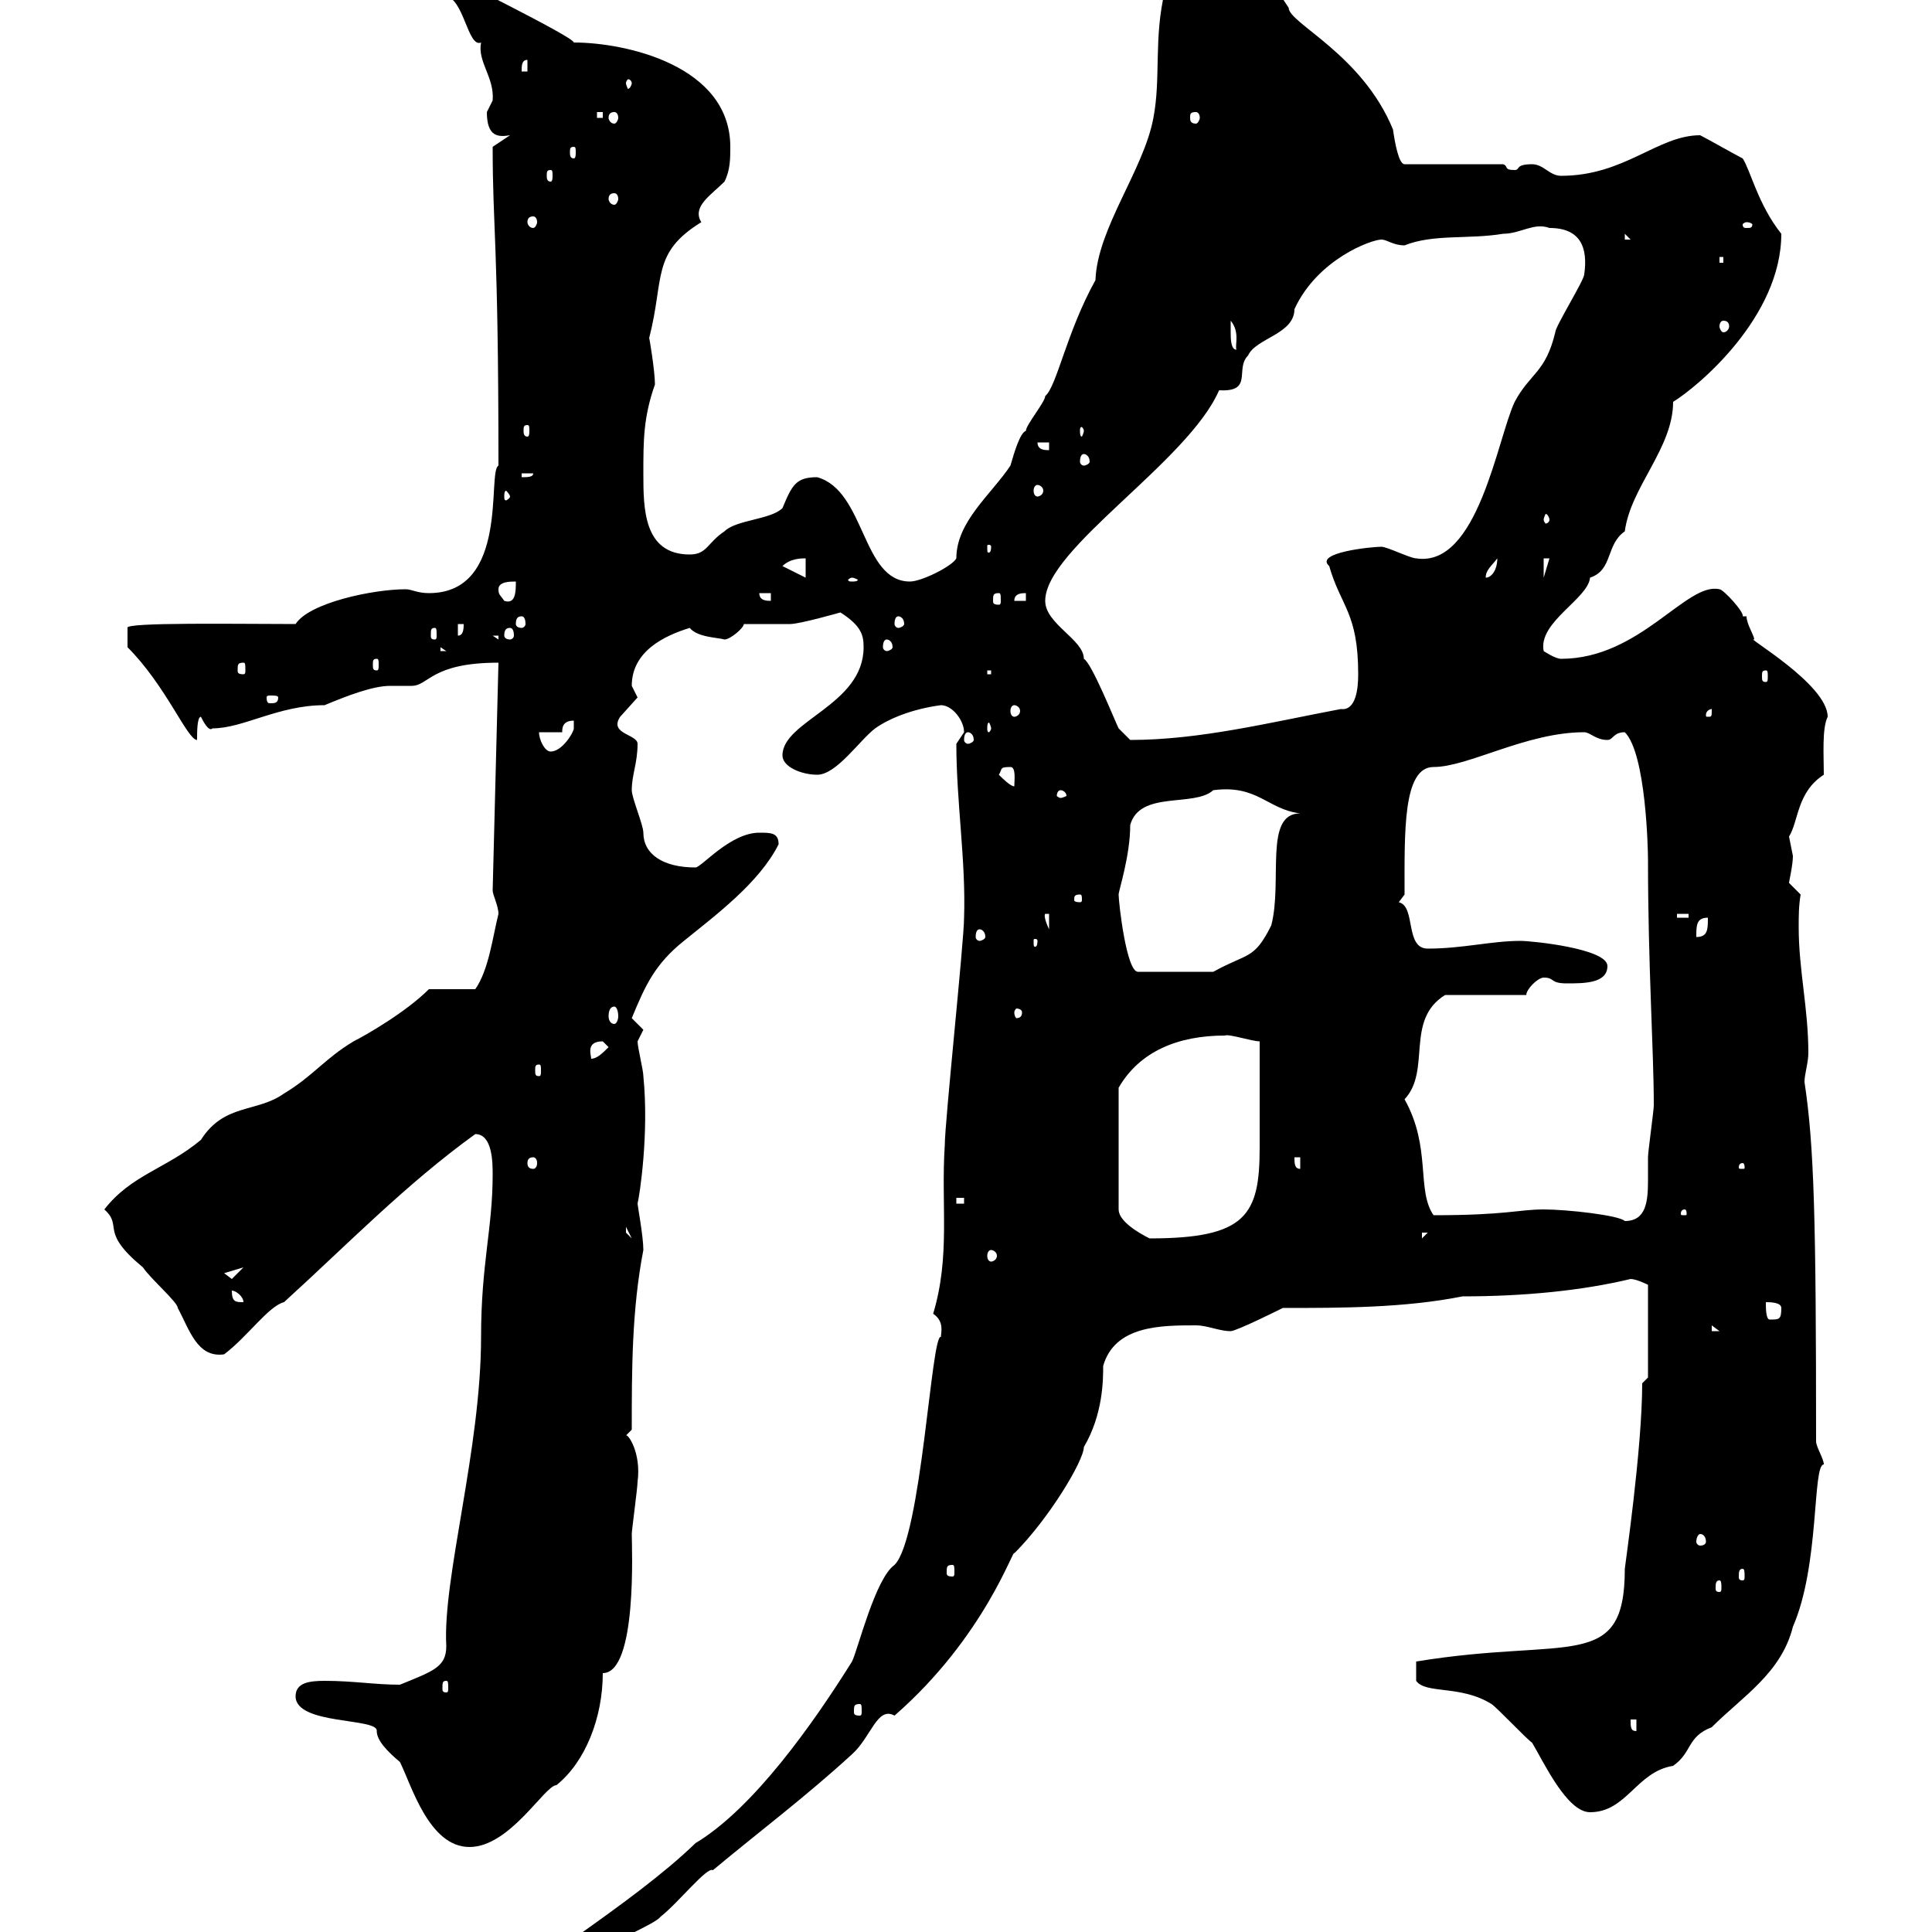 <svg xmlns="http://www.w3.org/2000/svg" xmlns:xlink="http://www.w3.org/1999/xlink" width="300" height="300"><path d="M80.10 308.40C80.10 310.20 80.10 311.40 81.90 311.40C82.80 311.40 87.30 308.40 88.20 307.80C88.50 307.50 94.20 303 94.50 302.40C95.40 301.20 101.70 298.80 102.60 297.60C105.30 295.50 109.80 289.80 110.70 290.40C117.90 284.40 125.10 279 132.30 272.40C135.30 269.70 136.20 264.90 138.90 266.40C153 254.10 157.50 240 157.50 241.20C162.90 235.80 168.30 226.80 168.30 224.70C171.30 219.60 171.30 214.20 171.30 212.10C173.10 205.80 180.30 205.80 185.70 205.80C187.50 205.80 189.30 206.70 191.10 206.70C192 206.70 199.20 203.10 199.20 203.10C208.20 203.10 218.10 203.10 227.10 201.30C236.70 201.30 245.70 200.40 253.20 198.60C254.10 198.60 255.90 199.50 255.90 199.50L255.90 213.90L255 214.80C255 225 252.30 243.30 252.30 243.60C252.30 259.80 243.60 254.10 219.90 258L219.90 261C221.40 263.10 226.80 261.60 231.60 264.60C232.50 265.20 237 270 237.90 270.60C239.70 273.60 243.30 281.40 246.90 281.40C252.60 281.40 254.10 275.10 259.80 274.20C262.80 272.10 261.90 269.70 265.80 268.20C270.60 263.40 276.60 259.80 278.40 252.60C282.60 243 281.40 227.40 283.20 227.40C283.20 226.50 282 224.70 282 223.80C282 189.30 281.70 177.90 280.20 168C280.20 166.80 280.80 165 280.80 163.50C280.80 156.60 279.30 150.60 279.30 144C279.30 142.20 279.30 140.70 279.60 138.90C279.60 138.90 277.80 137.10 277.80 137.10C277.80 136.80 278.40 134.40 278.40 132.90C278.40 132.90 277.80 129.90 277.80 129.90C279.30 127.50 279 123 283.20 120.30C283.20 117.30 282.90 113.10 283.80 111.30C283.80 106.20 270.60 98.70 272.40 99.30C272.40 98.70 271.20 96.90 271.20 95.70L270.60 95.70C270.90 95.10 267.60 91.50 267 91.50C261.90 90.30 254.70 102.30 242.40 102.30C241.50 102.30 239.70 101.10 239.70 101.10C238.80 96.60 246.60 93 246.90 89.70C250.50 88.50 249.30 84.60 252.30 82.50C253.20 75.60 259.80 69.60 259.80 62.40C263.70 60 276.60 49.20 276.60 36.30C273 31.80 271.80 26.40 270.60 24.60C269.40 24 265.20 21.60 264 21C257.40 21 252.30 27.30 242.40 27.30C240.60 27.30 239.70 25.50 237.90 25.50C235.20 25.50 236.10 26.40 235.20 26.40C233.40 26.40 234.30 25.80 233.40 25.50L218.10 25.50C217.20 25.50 216.60 22.20 216.30 20.10C211.50 8.40 200.10 3.60 200.10 1.20C196.20-4.80 189.90-14.10 184.50-11.40C183.60-11.40 179.40-9 180.30-7.80C180.30-4.80 181.20-3.90 180.90-1.50C179.10 6 180.30 12 179.10 18.30C177.60 26.40 170.40 35.40 170.10 43.50C165.60 51.60 164.10 60 162.30 61.50C162.30 62.40 159.30 66 159.30 66.90C158.40 67.20 157.50 70.20 156.90 72.30C153.90 76.80 148.50 81 148.50 86.70C147.90 87.90 143.10 90.30 141.30 90.30C133.80 90.30 134.40 76.20 126.90 74.10C123.60 74.10 123 75.30 121.50 78.90C119.70 80.70 114.30 80.70 112.50 82.50C109.80 84.30 109.80 86.10 107.10 86.10C99.90 86.10 99.90 78.90 99.90 73.50C99.90 68.40 99.90 64.80 101.70 59.70C101.70 57.60 100.80 52.20 100.80 52.50C103.20 43.20 101.10 39.30 108.90 34.50C107.40 32.10 110.40 30.30 112.50 28.20C113.40 26.40 113.40 24.60 113.40 22.80C113.40 10.20 97.20 6.60 89.10 6.60C89.10 5.70 68.70-4.20 69.30-4.20C67.50-4.20 66.60-4.20 66.60-2.40C66.60-1.20 66.90-0.60 67.50-0.60C67.80-0.60 68.40-0.60 69-0.60C72-0.60 72.60 7.50 74.70 6.60C74.10 9.60 76.80 12 76.50 15.60C76.50 15.60 75.60 17.40 75.60 17.40C75.60 21.30 77.40 21.30 79.20 21L76.50 22.80C76.50 35.70 77.40 37.50 77.40 72.30C75.60 73.20 79.20 92.10 66.60 92.10C64.80 92.10 63.90 91.50 63 91.50C57.90 91.50 48 93.60 45.90 96.90C37.20 96.90 19.20 96.60 19.80 97.50L19.80 100.50C25.80 106.50 29.10 114.90 30.60 114.90C30.60 113.70 30.60 111.30 31.20 111.30C31.50 111.90 32.40 113.70 33 113.10C37.80 113.10 43.20 109.50 50.40 109.50C54 108 57.90 106.50 60.60 106.50C61.80 106.50 63 106.50 63.90 106.50C66.60 106.50 66.90 102.90 77.40 102.90L76.50 138.30C76.50 138.90 77.40 140.70 77.40 141.90C76.50 145.50 75.90 150.60 73.80 153.60L66.60 153.60C63 157.20 56.70 160.80 54.90 161.70C50.40 164.40 48.60 167.10 44.10 169.80C39.90 172.80 34.80 171.30 31.20 177C25.80 181.50 20.40 182.40 16.20 187.80C19.20 190.50 15.30 191.10 22.20 196.80C23.40 198.60 27.60 202.20 27.60 203.10C29.40 206.40 30.60 210.90 34.80 210.30C38.40 207.60 41.70 202.80 44.10 202.20C54 193.20 63 183.90 73.80 176.10C76.50 176.10 76.50 180.60 76.50 182.40C76.50 190.80 74.70 196.20 74.70 207.60C74.70 225 68.70 245.10 69.30 255.60C69.30 258.90 67.20 259.50 62.10 261.60C58.20 261.60 54.90 261 50.40 261C48 261 45.90 261.30 45.90 263.40C45.90 267.90 58.80 266.70 58.50 268.80C58.50 270.30 60.30 272.10 62.10 273.60C63.90 277.20 66.60 286.80 72.90 286.80C79.20 286.80 84.60 277.20 86.40 277.20C90.90 273.60 93.60 266.70 93.60 259.80C99 259.80 98.10 240 98.10 238.20C98.10 237.60 99 231 99 230.10C99.60 225.60 97.50 222.60 97.20 222.90L98.10 222C98.10 212.70 98.10 203.40 99.90 194.10C99.90 192 99 187.20 99 186.90C99.30 185.70 100.80 176.10 99.90 167.10C99.90 166.20 99 162.60 99 161.70C99 161.70 99.90 159.90 99.90 159.90C99.90 159.90 98.10 158.10 98.10 158.10C100.20 153 101.70 149.70 106.20 146.10C111 142.20 117.90 137.10 120.90 131.10C120.90 129.30 119.70 129.30 117.90 129.30C113.40 129.30 108.90 134.70 108 134.70C102.90 134.70 99.90 132.60 99.90 129.30C99.90 128.10 98.10 123.90 98.10 122.70C98.10 120.30 99 118.50 99 115.50C99 114 94.50 114 96.30 111.30C96.30 111.30 99 108.30 99 108.30C99 108.30 98.10 106.50 98.10 106.50C98.10 101.10 103.20 98.70 107.10 97.50C108.30 99 111.60 99 112.50 99.30C113.40 99.30 115.50 97.50 115.50 96.90C116.10 96.90 121.50 96.90 122.70 96.90C124.20 96.90 130.50 95.10 130.50 95.10C133.80 97.20 134.10 98.70 134.10 100.50C134.10 109.50 121.50 111.90 121.50 117.30C121.50 119.10 124.50 120.30 126.90 120.30C129.90 120.30 133.50 114.90 135.90 113.10C138 111.60 141.60 110.10 146.10 109.50C147.90 109.50 149.70 111.90 149.70 113.70C149.70 113.70 148.50 115.50 148.50 115.50C148.50 124.50 150 133.80 149.70 142.50C149.70 146.10 146.70 174.30 146.70 177.90C146.10 187.20 147.60 195 144.90 204C146.70 205.20 146.10 207 146.10 207.60C144.60 207 143.10 238.80 138.90 243C135.90 245.10 133.20 256.20 132.30 258C126.30 267.60 117 280.80 108 286.20C98.10 295.80 80.10 306.30 80.10 308.40ZM253.20 267L254.10 267L254.10 268.80C253.20 268.80 253.20 268.20 253.20 267ZM133.50 264.60C133.80 264.60 133.80 264.90 133.80 265.80C133.80 266.10 133.80 266.40 133.50 266.40C132.60 266.40 132.60 266.10 132.60 265.80C132.60 264.90 132.60 264.60 133.50 264.60ZM69.30 261C69.60 261 69.60 261.30 69.60 262.20C69.60 262.50 69.60 262.80 69.30 262.80C68.70 262.80 68.70 262.50 68.70 262.20C68.70 261.30 68.70 261 69.30 261ZM267 245.40C267.30 245.40 267.30 246 267.30 246.60C267.30 246.90 267.30 247.20 267 247.20C266.40 247.20 266.40 246.90 266.40 246.60C266.40 246 266.40 245.40 267 245.40ZM270.60 243.60C270.90 243.60 270.90 244.20 270.90 244.80C270.90 245.10 270.90 245.40 270.60 245.40C270 245.40 270 245.10 270 244.80C270 244.20 270 243.60 270.60 243.60ZM147.90 243C148.20 243 148.20 243.30 148.20 244.20C148.20 244.50 148.20 244.80 147.90 244.80C147 244.80 147 244.50 147 244.20C147 243.30 147 243 147.90 243ZM264 238.20C264.60 238.20 264.90 238.80 264.90 239.40C264.90 239.70 264.60 240 264 240C263.70 240 263.40 239.70 263.40 239.40C263.40 238.80 263.70 238.20 264 238.20ZM265.80 205.80L267 206.70L265.80 206.70ZM274.20 202.20C274.80 202.20 276.60 202.20 276.60 203.10C276.60 204.90 276.30 204.90 274.80 204.90C274.20 204.90 274.20 203.10 274.20 202.20ZM36 200.40C36.60 200.40 37.80 201.30 37.80 202.20C36.60 202.20 36 202.20 36 200.40ZM34.80 197.70L37.80 196.80L36 198.60ZM153.90 194.10C154.20 194.10 154.80 194.40 154.80 195C154.80 195.60 154.20 195.90 153.90 195.90C153.60 195.90 153.30 195.60 153.30 195C153.30 194.40 153.60 194.10 153.90 194.10ZM190.20 160.80C190.80 160.50 194.40 161.70 195.60 161.70C195.60 167.40 195.60 172.80 195.60 178.20C195.60 188.70 193.50 192.30 178.50 192.30C176.70 191.40 173.70 189.60 173.70 187.80L173.70 168.90C177 163.20 183 160.80 190.20 160.80ZM220.80 191.40L221.70 191.40L220.80 192.30ZM97.20 190.50L98.10 192.30L97.20 191.40ZM239.70 187.80C235.80 187.80 234 188.70 222.60 188.70C219.90 184.80 222.30 178.20 218.10 170.70C222.30 166.20 218.10 158.40 224.40 154.50L237 154.50C237 153.60 238.80 151.80 239.70 151.80C241.50 151.80 240.60 152.70 243.30 152.70C246 152.70 249.60 152.70 249.60 150C249.60 147.30 237.90 146.10 236.10 146.10C231.60 146.10 227.10 147.30 221.70 147.30C218.10 147.30 219.90 140.70 217.20 140.10L218.10 138.90C218.10 129.30 217.80 119.10 222.60 119.10C228 119.10 237 113.70 246 113.70C246.90 113.70 247.80 114.90 249.60 114.90C250.50 114.90 250.50 113.70 252.30 113.70C255.60 117 255.90 132 255.90 133.50C255.90 150 256.80 163.20 256.80 171.60C256.80 172.50 255.90 178.80 255.90 179.70C255.90 180.60 255.90 181.80 255.90 183.30C255.90 186.60 255.60 189.60 252.30 189.60C251.40 188.70 243.30 187.80 239.70 187.80ZM261.60 187.80C261.90 187.80 261.90 188.40 261.90 188.40C261.90 188.70 261.90 188.70 261.60 188.70C261 188.70 261 188.70 261 188.40C261 188.40 261 187.80 261.60 187.80ZM148.50 186L149.70 186L149.70 186.90L148.50 186.90ZM201 179.70L201.90 179.70L201.90 181.50C201 181.50 201 180.60 201 179.70ZM270.60 180.60C270.90 180.60 270.90 181.20 270.90 181.20C270.90 181.50 270.90 181.50 270.60 181.50C270 181.50 270 181.50 270 181.20C270 181.20 270 180.60 270.60 180.60ZM82.80 179.70C83.10 179.70 83.40 180 83.40 180.60C83.40 181.20 83.10 181.50 82.80 181.50C82.20 181.50 81.90 181.20 81.90 180.60C81.90 180 82.20 179.70 82.80 179.70ZM83.70 165.30C84 165.30 84 165.60 84 166.20C84 166.80 84 167.10 83.70 167.10C83.10 167.10 83.10 166.80 83.10 166.20C83.10 165.60 83.10 165.30 83.70 165.30ZM93.60 161.70C93.60 161.70 94.50 162.60 94.50 162.60C93.60 163.50 92.70 164.40 91.80 164.40C91.80 163.80 90.90 161.70 93.60 161.70ZM95.40 156.30C95.70 156.30 96 156.90 96 157.80C96 158.40 95.70 159 95.40 159C94.80 159 94.50 158.40 94.50 157.80C94.50 156.90 94.80 156.30 95.40 156.30ZM158.70 157.20C158.70 157.80 158.40 158.10 157.80 158.10C157.80 158.10 157.50 157.80 157.50 157.20C157.50 156.90 157.80 156.60 157.80 156.60C158.40 156.60 158.70 156.90 158.70 157.20ZM173.70 138.90C173.70 138.30 175.50 132.90 175.50 128.10C177 122.70 185.40 125.40 188.40 122.70C195.30 121.80 196.80 125.70 201.90 126.30C196.20 126.30 199.20 136.80 197.40 143.70C194.70 149.10 193.80 147.90 188.40 150.90L176.70 150.90C174.90 150.90 173.70 140.10 173.70 138.90ZM161.10 146.10C161.10 147 160.80 147 160.80 147C160.50 147 160.50 147 160.50 146.10C160.50 145.80 160.50 145.80 160.80 145.80C160.80 145.80 161.10 145.80 161.10 146.10ZM152.10 144.30C152.40 144.30 153 144.60 153 145.50C153 145.80 152.40 146.10 152.10 146.10C151.80 146.10 151.50 145.80 151.50 145.50C151.50 144.60 151.80 144.30 152.10 144.30ZM265.20 142.50C265.20 144.30 265.20 145.50 263.40 145.50C263.40 143.70 263.40 142.50 265.20 142.50ZM162.30 141.90L162.90 141.90L162.90 144.30C162.60 143.70 162 142.20 162.30 141.90ZM260.40 141.90L262.20 141.90L262.20 142.50L260.40 142.50ZM167.70 138.90C168 138.90 168 139.20 168 139.80C168 139.80 168 140.10 167.70 140.10C166.80 140.10 166.80 139.80 166.80 139.80C166.80 139.20 166.80 138.90 167.70 138.90ZM164.70 122.70C165 122.70 165.60 123 165.60 123.60C165.60 123.60 165 123.90 164.70 123.90C164.40 123.90 164.10 123.60 164.10 123.60C164.10 123 164.40 122.70 164.70 122.70ZM155.10 120.30C155.70 119.40 155.10 119.10 156.90 119.10C157.80 119.10 157.50 121.20 157.50 122.10C156.90 122.10 155.70 120.90 155.10 120.30ZM83.70 113.70L87.30 113.70C87.30 113.10 87.30 111.90 89.10 111.90C89.10 111.90 89.10 113.10 89.10 113.10C89.10 113.70 87.30 116.70 85.50 116.70C84.60 116.70 83.70 114.90 83.70 113.70ZM150.30 113.70C150.60 113.70 151.20 114 151.20 114.90C151.20 115.20 150.60 115.50 150.30 115.50C150 115.50 149.70 115.20 149.70 114.90C149.70 114 150 113.70 150.30 113.70ZM162.30 93.30C162.30 85.20 184.50 71.70 189.30 60.60C194.70 60.90 191.70 57.30 193.80 55.20C195 52.50 201 51.90 201 48C204.60 40.20 213 37.20 214.50 37.20C215.40 37.20 216.30 38.10 218.10 38.10C222.60 36.30 228 37.20 233.40 36.30C236.10 36.30 238.20 34.50 240.60 35.40C245.40 35.40 246.60 38.40 246 42.60C246 43.50 241.50 50.70 241.50 51.60C240 57.90 237.60 57.90 235.20 62.40C232.50 68.10 229.50 88.20 219.90 86.70C219 86.70 215.40 84.90 214.50 84.90C213 84.90 204 85.80 206.40 87.90C208.20 94.20 210.90 95.10 210.90 104.70C210.90 106.80 210.60 110.40 208.20 110.10C197.10 112.20 186.30 114.90 175.50 114.90C175.50 114.90 173.70 113.10 173.70 113.10C173.10 111.90 169.50 102.90 168.30 102.30C168.30 99.30 162.30 96.90 162.30 93.30ZM153.90 113.10C153.90 113.40 153.60 113.70 153.60 113.70C153.30 113.70 153.30 113.40 153.30 113.10C153.30 112.80 153.30 112.20 153.60 112.20C153.60 112.20 153.90 112.80 153.90 113.10ZM265.80 110.10C265.80 111.30 265.80 111.30 265.20 111.30C264.90 111.30 264.90 111.30 264.90 111C264.90 110.40 265.50 110.10 265.80 110.10C265.80 110.10 265.80 110.10 265.80 110.10ZM157.50 109.50C157.80 109.50 158.40 109.80 158.40 110.40C158.40 111 157.80 111.30 157.50 111.30C157.20 111.30 156.90 111 156.90 110.40C156.90 109.80 157.20 109.50 157.50 109.50ZM43.20 108.30C43.20 109.20 42.60 109.20 42 109.20C41.70 109.20 41.40 109.20 41.40 108.30C41.40 108 41.70 108 42 108C42.60 108 43.20 108 43.20 108.30ZM153.30 104.10L153.90 104.10L153.90 104.70L153.30 104.70ZM274.20 104.10C274.50 104.10 274.50 104.40 274.50 105C274.50 105.60 274.50 105.90 274.20 105.90C273.60 105.90 273.60 105.60 273.60 105C273.60 104.40 273.60 104.10 274.20 104.10ZM37.80 102.90C38.10 102.90 38.10 103.20 38.10 104.10C38.10 104.40 38.10 104.70 37.80 104.70C36.90 104.70 36.90 104.40 36.90 104.10C36.90 103.20 36.90 102.90 37.80 102.90ZM58.50 102.30C58.80 102.30 58.80 102.60 58.80 103.20C58.80 103.80 58.80 104.10 58.50 104.10C57.90 104.10 57.90 103.80 57.90 103.20C57.90 102.60 57.90 102.30 58.50 102.30ZM68.40 100.50L69.30 101.10L68.40 101.10ZM137.70 99.30C138 99.30 138.60 99.60 138.60 100.50C138.60 100.80 138 101.10 137.70 101.10C137.40 101.10 137.10 100.80 137.10 100.50C137.10 99.60 137.40 99.30 137.70 99.30ZM76.50 98.70L77.40 98.70L77.40 99.30ZM67.50 97.50C67.80 97.50 67.80 97.80 67.80 98.70C67.80 99 67.80 99.30 67.50 99.30C66.90 99.30 66.90 99 66.90 98.70C66.90 97.80 66.90 97.50 67.50 97.50ZM71.10 96.90L72 96.90C72 97.50 72 98.70 71.10 98.70ZM79.20 97.50C79.50 97.50 79.80 97.80 79.80 98.70C79.80 99 79.50 99.30 79.20 99.30C78.60 99.30 78.30 99 78.30 98.70C78.30 97.80 78.60 97.50 79.20 97.50ZM81 95.70C81.30 95.70 81.60 96 81.60 96.90C81.60 97.20 81.30 97.50 81 97.50C80.40 97.50 80.10 97.20 80.10 96.90C80.10 96 80.40 95.70 81 95.70ZM139.50 95.70C139.80 95.70 140.40 96 140.40 96.90C140.40 97.20 139.80 97.50 139.50 97.50C139.20 97.50 138.90 97.20 138.90 96.90C138.90 96 139.20 95.70 139.50 95.70ZM77.40 91.50C77.40 90.30 79.20 90.30 80.10 90.30C80.10 91.80 80.10 93.90 78.30 93.30C77.70 92.40 77.40 92.40 77.40 91.50ZM117.90 92.10L119.70 92.10L119.70 93.30C119.10 93.30 117.90 93.30 117.90 92.10ZM155.10 92.10C155.40 92.10 155.40 92.40 155.40 93.30C155.40 93.60 155.40 93.90 155.10 93.90C154.20 93.90 154.20 93.60 154.20 93.30C154.20 92.40 154.20 92.10 155.10 92.10ZM159.30 92.10L159.30 93.30L157.50 93.30C157.50 92.10 158.70 92.10 159.30 92.10ZM132.30 89.70C132.60 89.70 133.20 90 133.20 90C133.20 90.30 132.60 90.30 132.30 90.30C132 90.30 131.70 90.30 131.70 90C131.70 90 132 89.70 132.30 89.70ZM232.50 86.70C232.50 88.50 231.60 89.70 230.70 89.70C230.70 88.50 231.60 87.90 232.50 86.70ZM239.70 86.70L240.60 86.70L239.70 89.70ZM125.10 86.70L125.10 89.70L121.50 87.90C122.70 86.70 124.50 86.70 125.10 86.70ZM153.90 84.90C153.90 85.80 153.60 85.80 153.60 85.80C153.30 85.80 153.30 85.80 153.30 84.90C153.30 84.60 153.30 84.60 153.60 84.60C153.60 84.60 153.90 84.60 153.90 84.90ZM240.60 80.70C240.60 81 240.30 81.30 240 81.30C240 81.30 239.70 81 239.70 80.70C239.70 80.40 240 79.80 240 79.80C240.30 79.80 240.60 80.40 240.60 80.70ZM79.20 77.10C79.20 77.40 78.60 77.70 78.60 77.70C78.30 77.70 78.30 77.40 78.30 77.10C78.30 76.80 78.30 76.20 78.60 76.20C78.60 76.20 79.20 76.80 79.20 77.10ZM161.10 75.30C161.40 75.30 162 75.60 162 76.20C162 76.80 161.40 77.10 161.10 77.10C160.80 77.10 160.50 76.80 160.50 76.20C160.50 75.60 160.80 75.30 161.10 75.30ZM81 73.50L82.80 73.50C82.80 74.10 81.90 74.10 81 74.10ZM168.30 70.50C168.60 70.50 169.20 70.80 169.20 71.70C169.20 72 168.60 72.30 168.30 72.30C168 72.30 167.70 72 167.70 71.70C167.70 70.80 168 70.50 168.30 70.50ZM161.10 68.70L162.90 68.70L162.90 69.90C162.30 69.90 161.10 69.90 161.10 68.70ZM81.90 66C82.20 66 82.20 66.30 82.20 66.90C82.20 67.20 82.20 67.80 81.90 67.80C81.30 67.80 81.30 67.20 81.30 66.90C81.30 66.30 81.30 66 81.90 66ZM168.30 66.90C168.30 67.20 168 67.80 168 67.80C167.70 67.80 167.70 67.20 167.70 66.90C167.70 66.60 167.70 66.30 168 66.30C168 66.30 168.30 66.60 168.30 66.90ZM191.10 51.60C191.10 51.60 191.10 49.80 191.10 49.80C192.60 51.60 191.70 53.70 192 54.30C191.10 54.30 191.10 52.50 191.10 51.60ZM267.60 49.80C268.20 49.80 268.50 50.10 268.50 50.70C268.50 51 268.20 51.60 267.60 51.60C267.30 51.60 267 51 267 50.70C267 50.10 267.30 49.80 267.60 49.80ZM267 39.90L267.60 39.90L267.60 40.80L267 40.80ZM252.30 36.30L253.20 37.20L252.30 37.20ZM271.20 34.50C271.80 34.50 272.10 34.80 272.10 34.80C272.10 35.40 271.80 35.40 271.20 35.40C270.90 35.40 270.60 35.40 270.60 34.80C270.60 34.80 270.90 34.50 271.20 34.50ZM82.80 33.60C83.10 33.60 83.40 33.90 83.40 34.50C83.40 34.80 83.10 35.40 82.80 35.40C82.20 35.40 81.90 34.80 81.90 34.50C81.90 33.90 82.20 33.60 82.80 33.60ZM95.40 30C95.70 30 96 30.30 96 30.90C96 31.20 95.70 31.80 95.40 31.80C94.80 31.80 94.50 31.20 94.50 30.90C94.50 30.30 94.80 30 95.40 30ZM85.50 26.40C85.80 26.40 85.80 26.70 85.80 27.30C85.80 27.60 85.80 28.20 85.50 28.20C84.90 28.20 84.90 27.60 84.90 27.30C84.90 26.70 84.90 26.40 85.50 26.40ZM89.10 22.80C89.40 22.80 89.40 23.10 89.40 23.70C89.40 24 89.40 24.60 89.10 24.60C88.50 24.60 88.50 24 88.50 23.70C88.50 23.10 88.50 22.80 89.10 22.80ZM92.70 17.40L93.60 17.40L93.60 18.30L92.70 18.30ZM95.40 17.40C95.70 17.40 96 17.70 96 18.30C96 18.60 95.70 19.20 95.40 19.20C94.80 19.20 94.50 18.60 94.50 18.30C94.50 17.70 94.80 17.40 95.40 17.40ZM185.70 17.40C186 17.40 186.30 17.70 186.30 18.30C186.30 18.60 186 19.20 185.70 19.20C184.80 19.20 184.80 18.60 184.80 18.30C184.80 17.70 184.80 17.40 185.70 17.40ZM98.10 12.90C98.10 13.20 97.80 13.80 97.50 13.80C97.50 13.80 97.20 13.20 97.20 12.90C97.20 12.60 97.50 12.30 97.50 12.30C97.80 12.30 98.10 12.60 98.10 12.90ZM81.90 9.30L81.90 11.10L81 11.10C81 10.20 81 9.30 81.90 9.30Z"/></svg>